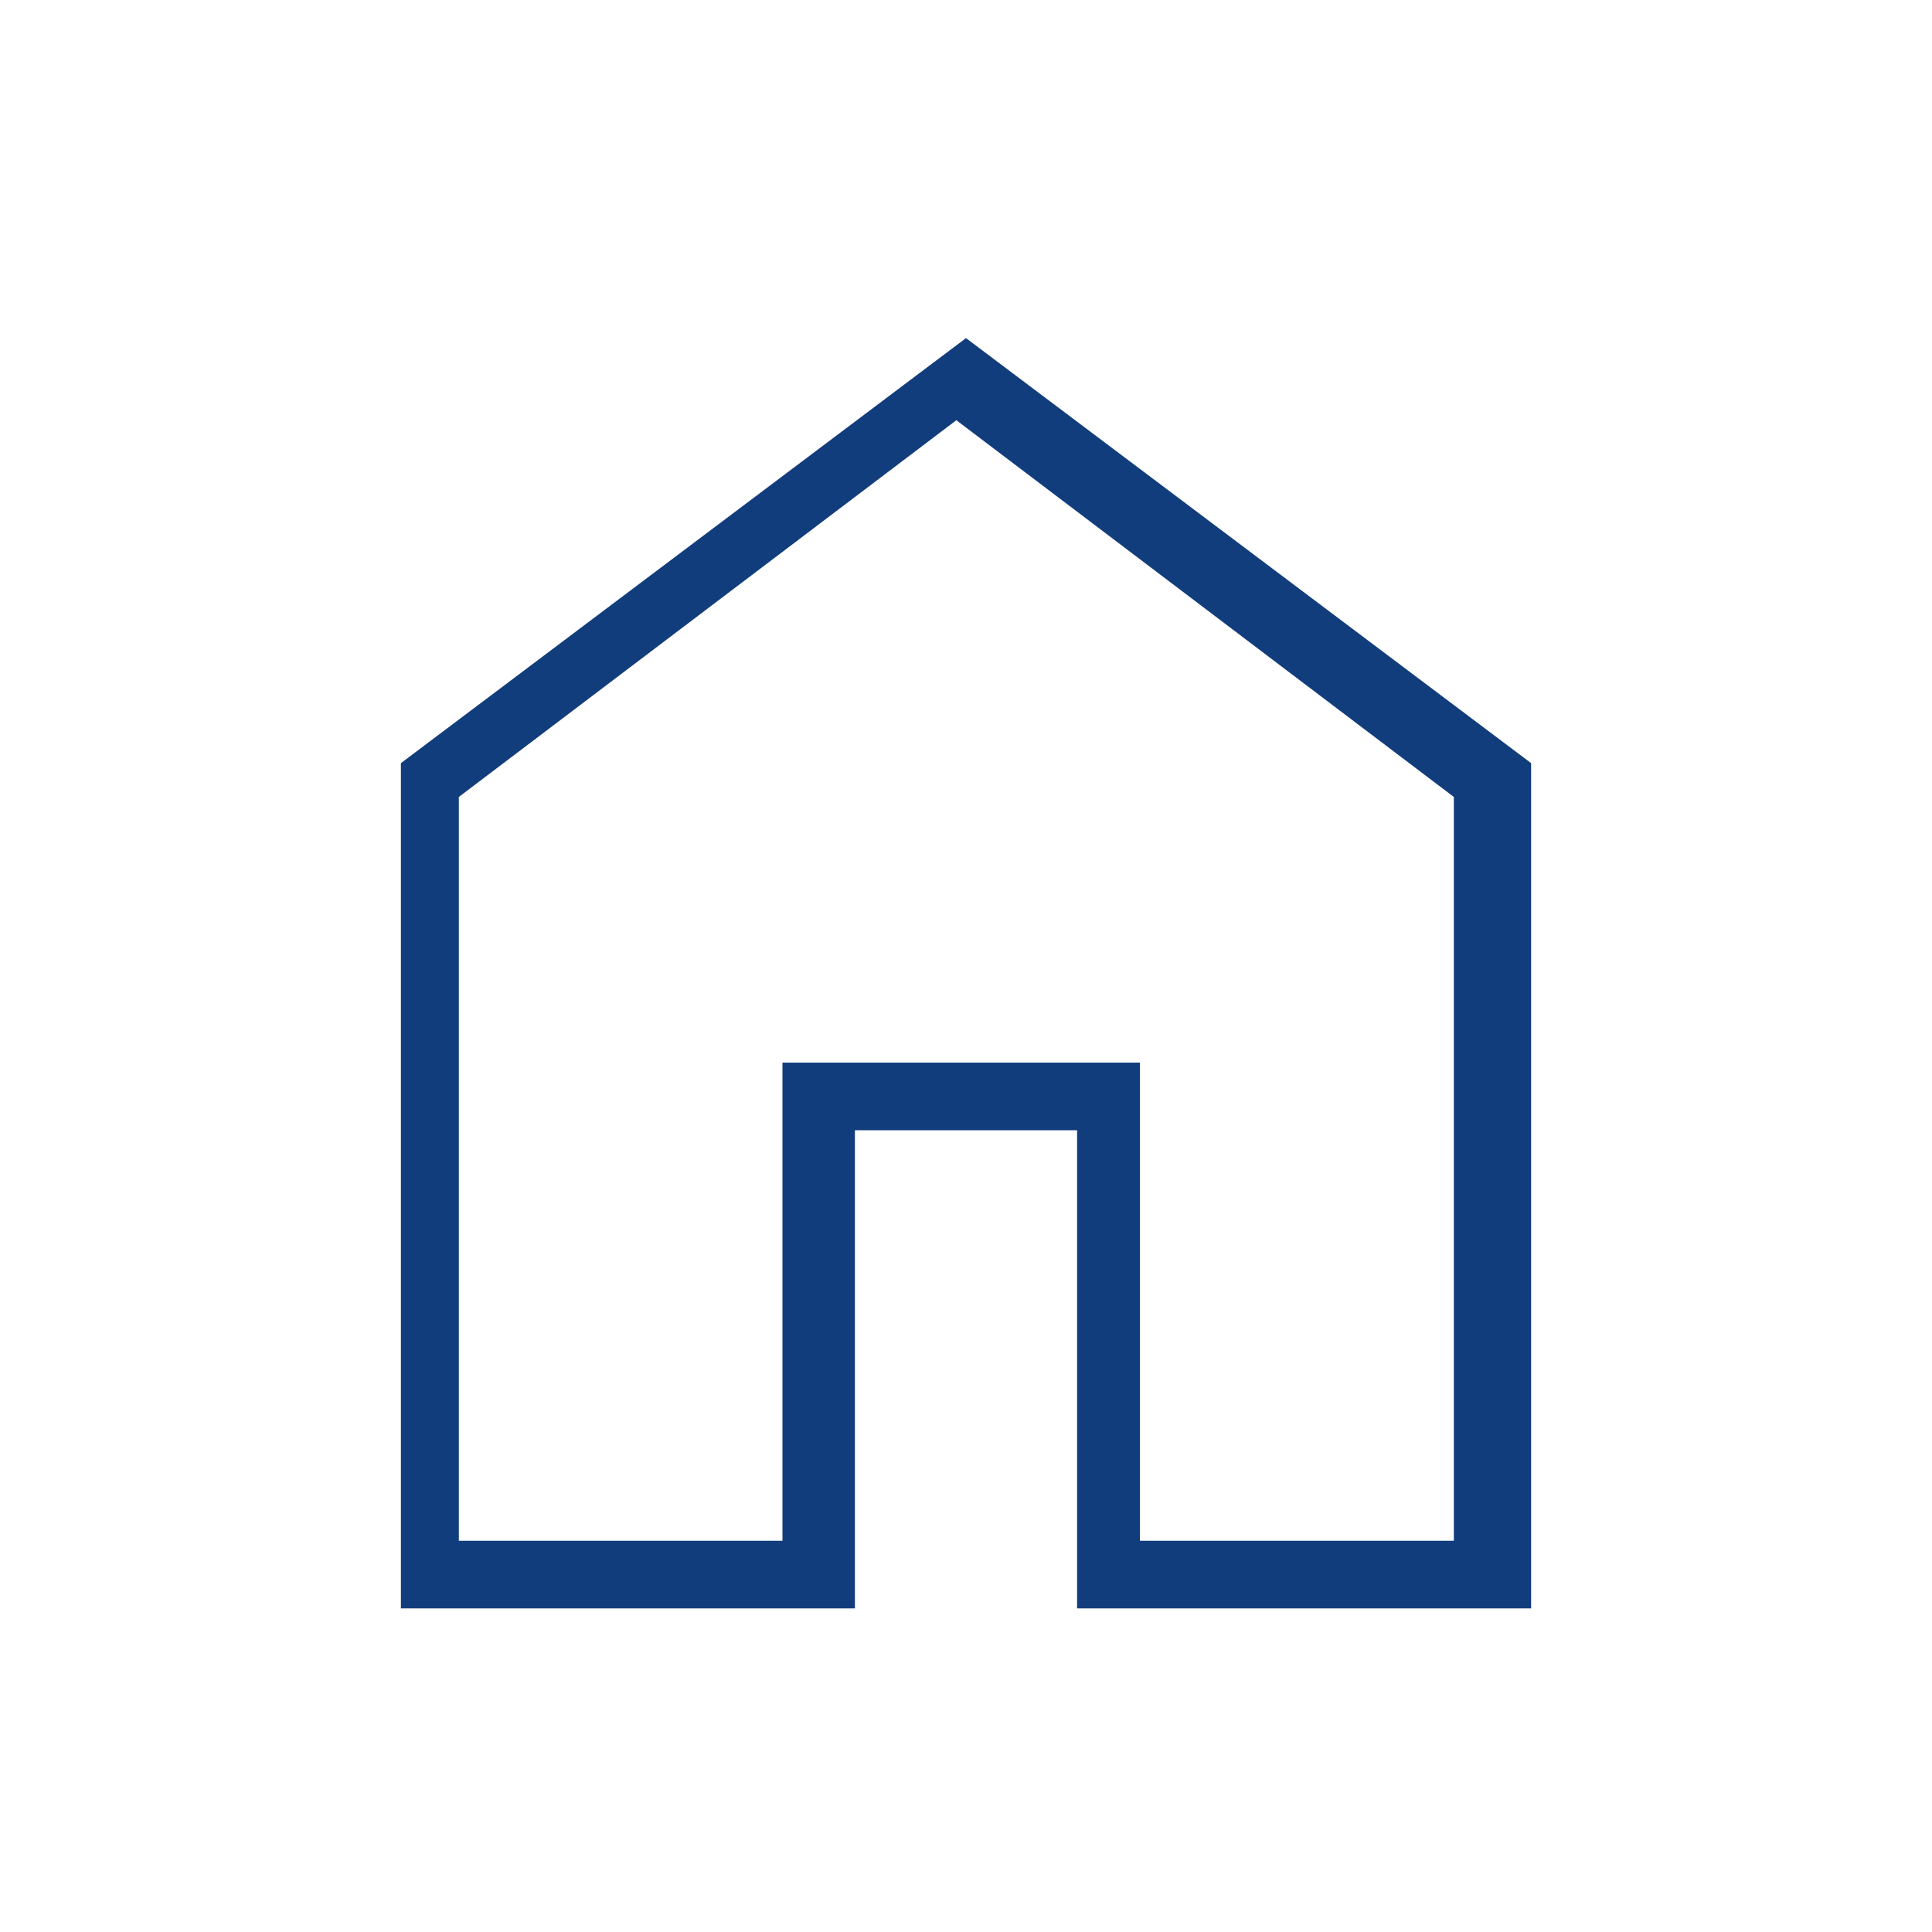 <?xml version="1.0" encoding="UTF-8"?>
<svg id="Layer_1" xmlns="http://www.w3.org/2000/svg" version="1.1" viewBox="0 0 40 40">
  <!-- Generator: Adobe Illustrator 29.7.1, SVG Export Plug-In . SVG Version: 2.1.1 Build 8)  -->
  <defs>
    <style>
      .st0 {
        fill: #123d7c;
      }
    </style>
  </defs>
  <path class="st0" d="M9.7,31.9h6.5v-9.9h7.4v9.9h6.5v-15.4l-10.3-7.8-10.3,7.8v15.4ZM8.3,33.3V15.8l11.7-8.8,11.7,8.8v17.5h-9.4v-9.9h-4.6v9.9h-9.4Z"/>
</svg>